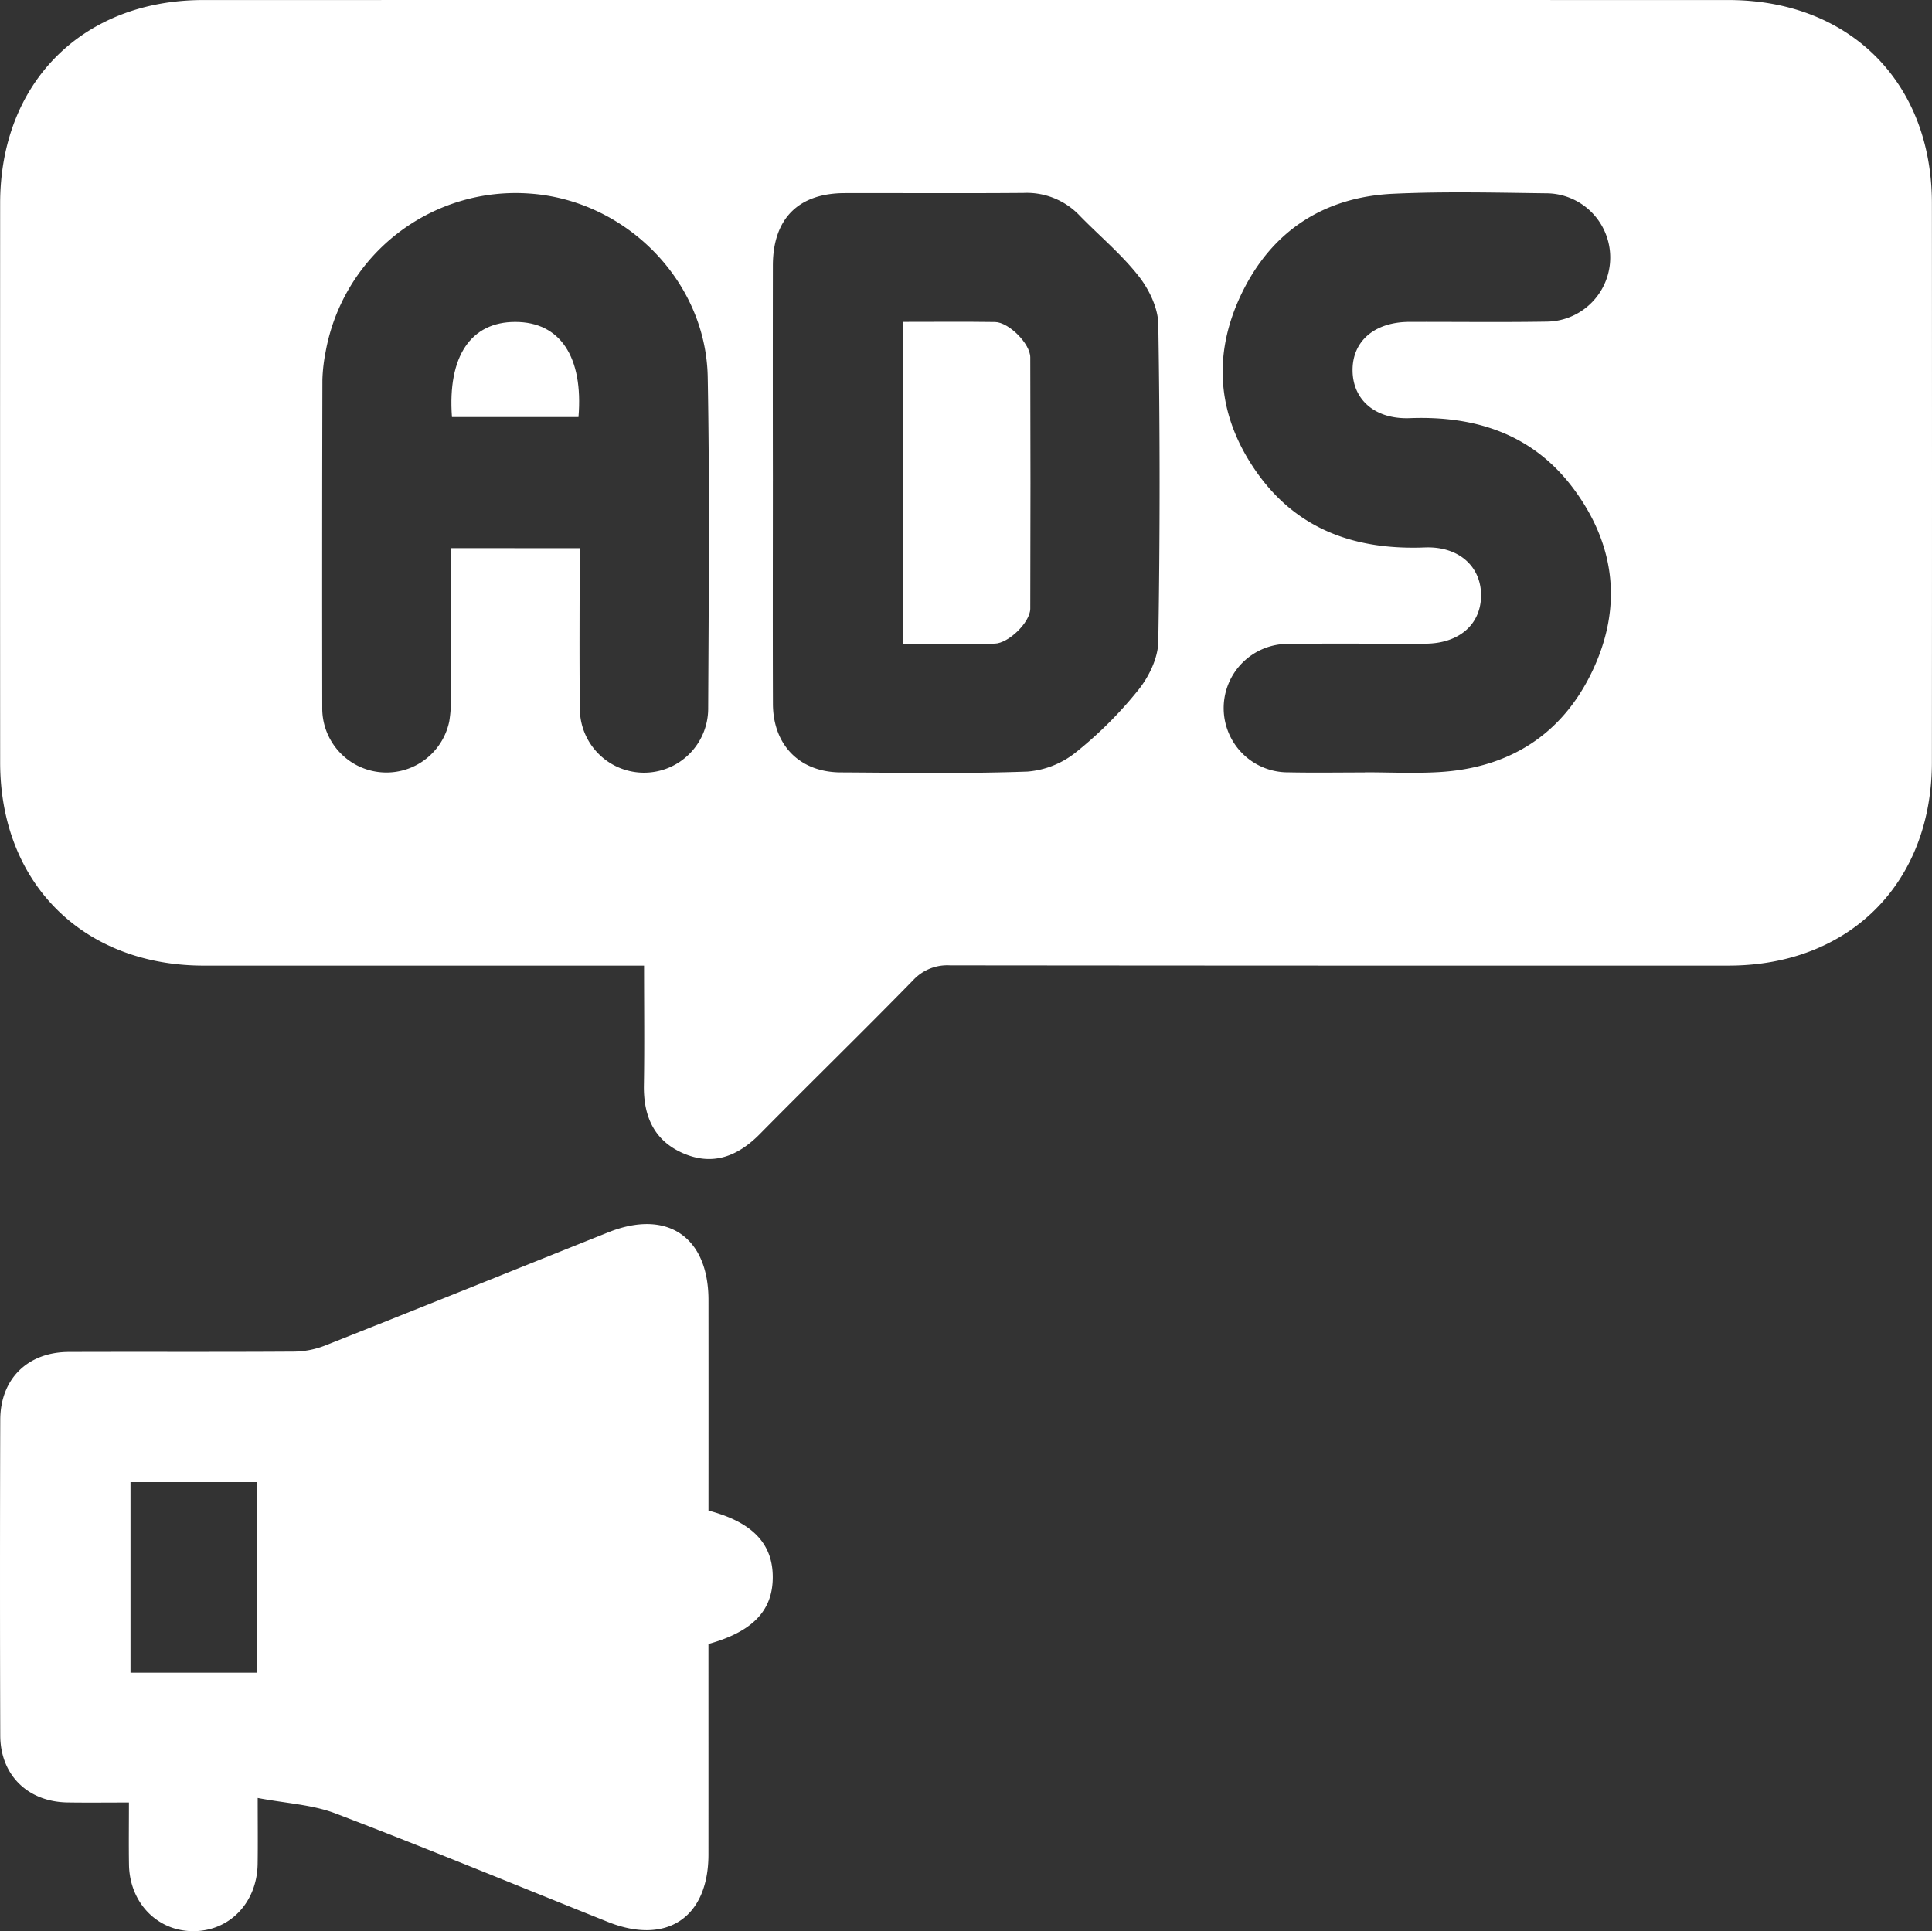 <svg xmlns="http://www.w3.org/2000/svg" width="359.474" height="359.36" viewBox="0 0 359.474 359.36">
  <rect x="0" y="0" width="359.474" height="359.36" fill="#333333" stroke="none"/>
  <g id="Affordable_social_media_advertising_costs_via_lower_Cost_Per_Acquisition_CPAs_." data-name="Affordable social media advertising costs via lower Cost Per Acquisition (CPAs)." transform="translate(-1375.841 -3062)">
    <path id="Path_2303" data-name="Path 2303" d="M119.835,179.688h-4.449q-38.742,0-77.484,0C15.421,179.669.039,164.324.027,141.889Q0,89.867.026,37.849C.038,15.37,15.378.013,37.847.009q141.868-.018,283.736,0c22.531,0,37.858,15.293,37.873,37.785q.036,52.021,0,104.042c-.014,22.5-15.335,37.839-37.82,37.849q-72.432.025-144.862-.045a8.655,8.655,0,0,0-6.862,2.75c-9.418,9.634-19.066,19.043-28.534,28.631-4.074,4.125-8.69,5.965-14.191,3.616-5.462-2.333-7.481-6.892-7.382-12.687.123-7.226.029-14.457.029-22.261M143.8,89.453c0,13.841-.034,27.681.013,41.522.026,7.681,4.978,12.716,12.58,12.759,11.6.064,23.207.265,34.791-.151a16.522,16.522,0,0,0,9.011-3.6,74.633,74.633,0,0,0,11.619-11.608c1.964-2.448,3.652-5.924,3.7-8.967q.489-29.545,0-59.1c-.05-3.043-1.741-6.505-3.69-8.971C208.6,47.25,204.514,43.857,200.86,40.1a13.563,13.563,0,0,0-10.4-4.194c-11.1.091-22.2.014-33.3.037-8.637.018-13.344,4.768-13.357,13.477q-.028,20.016,0,40.029M107.86,102.012c0,10.094-.087,19.927.029,29.758a11.938,11.938,0,0,0,23.876.16c.1-20.584.293-41.173-.083-61.75-.327-17.89-15.2-32.879-33.062-34.15A35.931,35.931,0,0,0,60.586,65.478a31.531,31.531,0,0,0-.6,5.187q-.076,30.5-.027,61a11.941,11.941,0,0,0,23.631,2.58,23.681,23.681,0,0,0,.287-4.839c.025-9.071.012-18.144.012-27.4Zm146.1,41.734v-.028c4.615,0,9.243.231,13.842-.044,13.036-.779,22.839-6.972,28.454-18.753s4.368-23.352-3.4-33.868c-7.55-10.211-18.181-13.7-30.542-13.237-6.5.244-10.624-3.446-10.652-8.9s4.1-8.995,10.569-9.014c8.482-.025,16.965.092,25.444-.046a11.94,11.94,0,0,0-.023-23.88c-9.477-.12-18.974-.359-28.432.086-12.887.609-22.577,6.923-28.185,18.539s-4.526,23.09,3.009,33.584c7.585,10.562,18.414,14.179,31.068,13.691,6.391-.247,10.551,3.624,10.456,9.075-.093,5.325-4.149,8.808-10.384,8.831-8.481.032-16.964-.071-25.444.037a11.953,11.953,0,1,0,.007,23.905c4.737.1,9.478.019,14.218.019" transform="translate(1375.841 3062)" fill="#fff"/>
    <path id="Path_2304" data-name="Path 2304" d="M131.816,281.092c8.186,2.162,11.977,6.156,11.966,12.415-.01,6.2-3.73,10.114-11.966,12.412,0,13.021.008,26.107,0,39.192-.009,11.7-7.764,16.9-18.712,12.526-16.879-6.749-33.683-13.7-50.665-20.177-4.355-1.662-9.257-1.89-14.492-2.889,0,4.869.046,8.575-.01,12.28-.109,7.246-5.29,12.576-12.1,12.509C29.19,359.3,24.111,354.016,24,346.976c-.06-3.715-.01-7.431-.01-11.562-4,0-7.706.046-11.408-.01-7.411-.11-12.512-5.09-12.535-12.451q-.092-29.376,0-58.75c.02-7.6,5.087-12.6,12.735-12.625,13.973-.05,27.946.028,41.919-.066a16.309,16.309,0,0,0,5.765-1.125c17.6-6.967,35.147-14.046,52.718-21.075,10.928-4.373,18.631.837,18.638,12.592q.014,19.627,0,39.188m-84.035-5.306H24.28v35.473h23.5Z" transform="translate(1375.841 3062)" fill="#fff"/>
    <path id="Path_2305" data-name="Path 2305" d="M168.018,59.9c5.913,0,11.52-.056,17.125.025,2.538.037,6.545,4.027,6.552,6.566q.073,23.39,0,46.78c-.008,2.532-4.068,6.462-6.622,6.5-5.6.073-11.2.023-17.052.023Z" transform="translate(1375.841 3062)" fill="#fff"/>
    <path id="Path_2306" data-name="Path 2306" d="M84.091,77.611c-.834-11.3,3.514-17.714,11.8-17.7,8.313.012,12.667,6.47,11.743,17.7Z" transform="translate(1375.841 3062)" fill="#fff"/>
  </g>
</svg>

